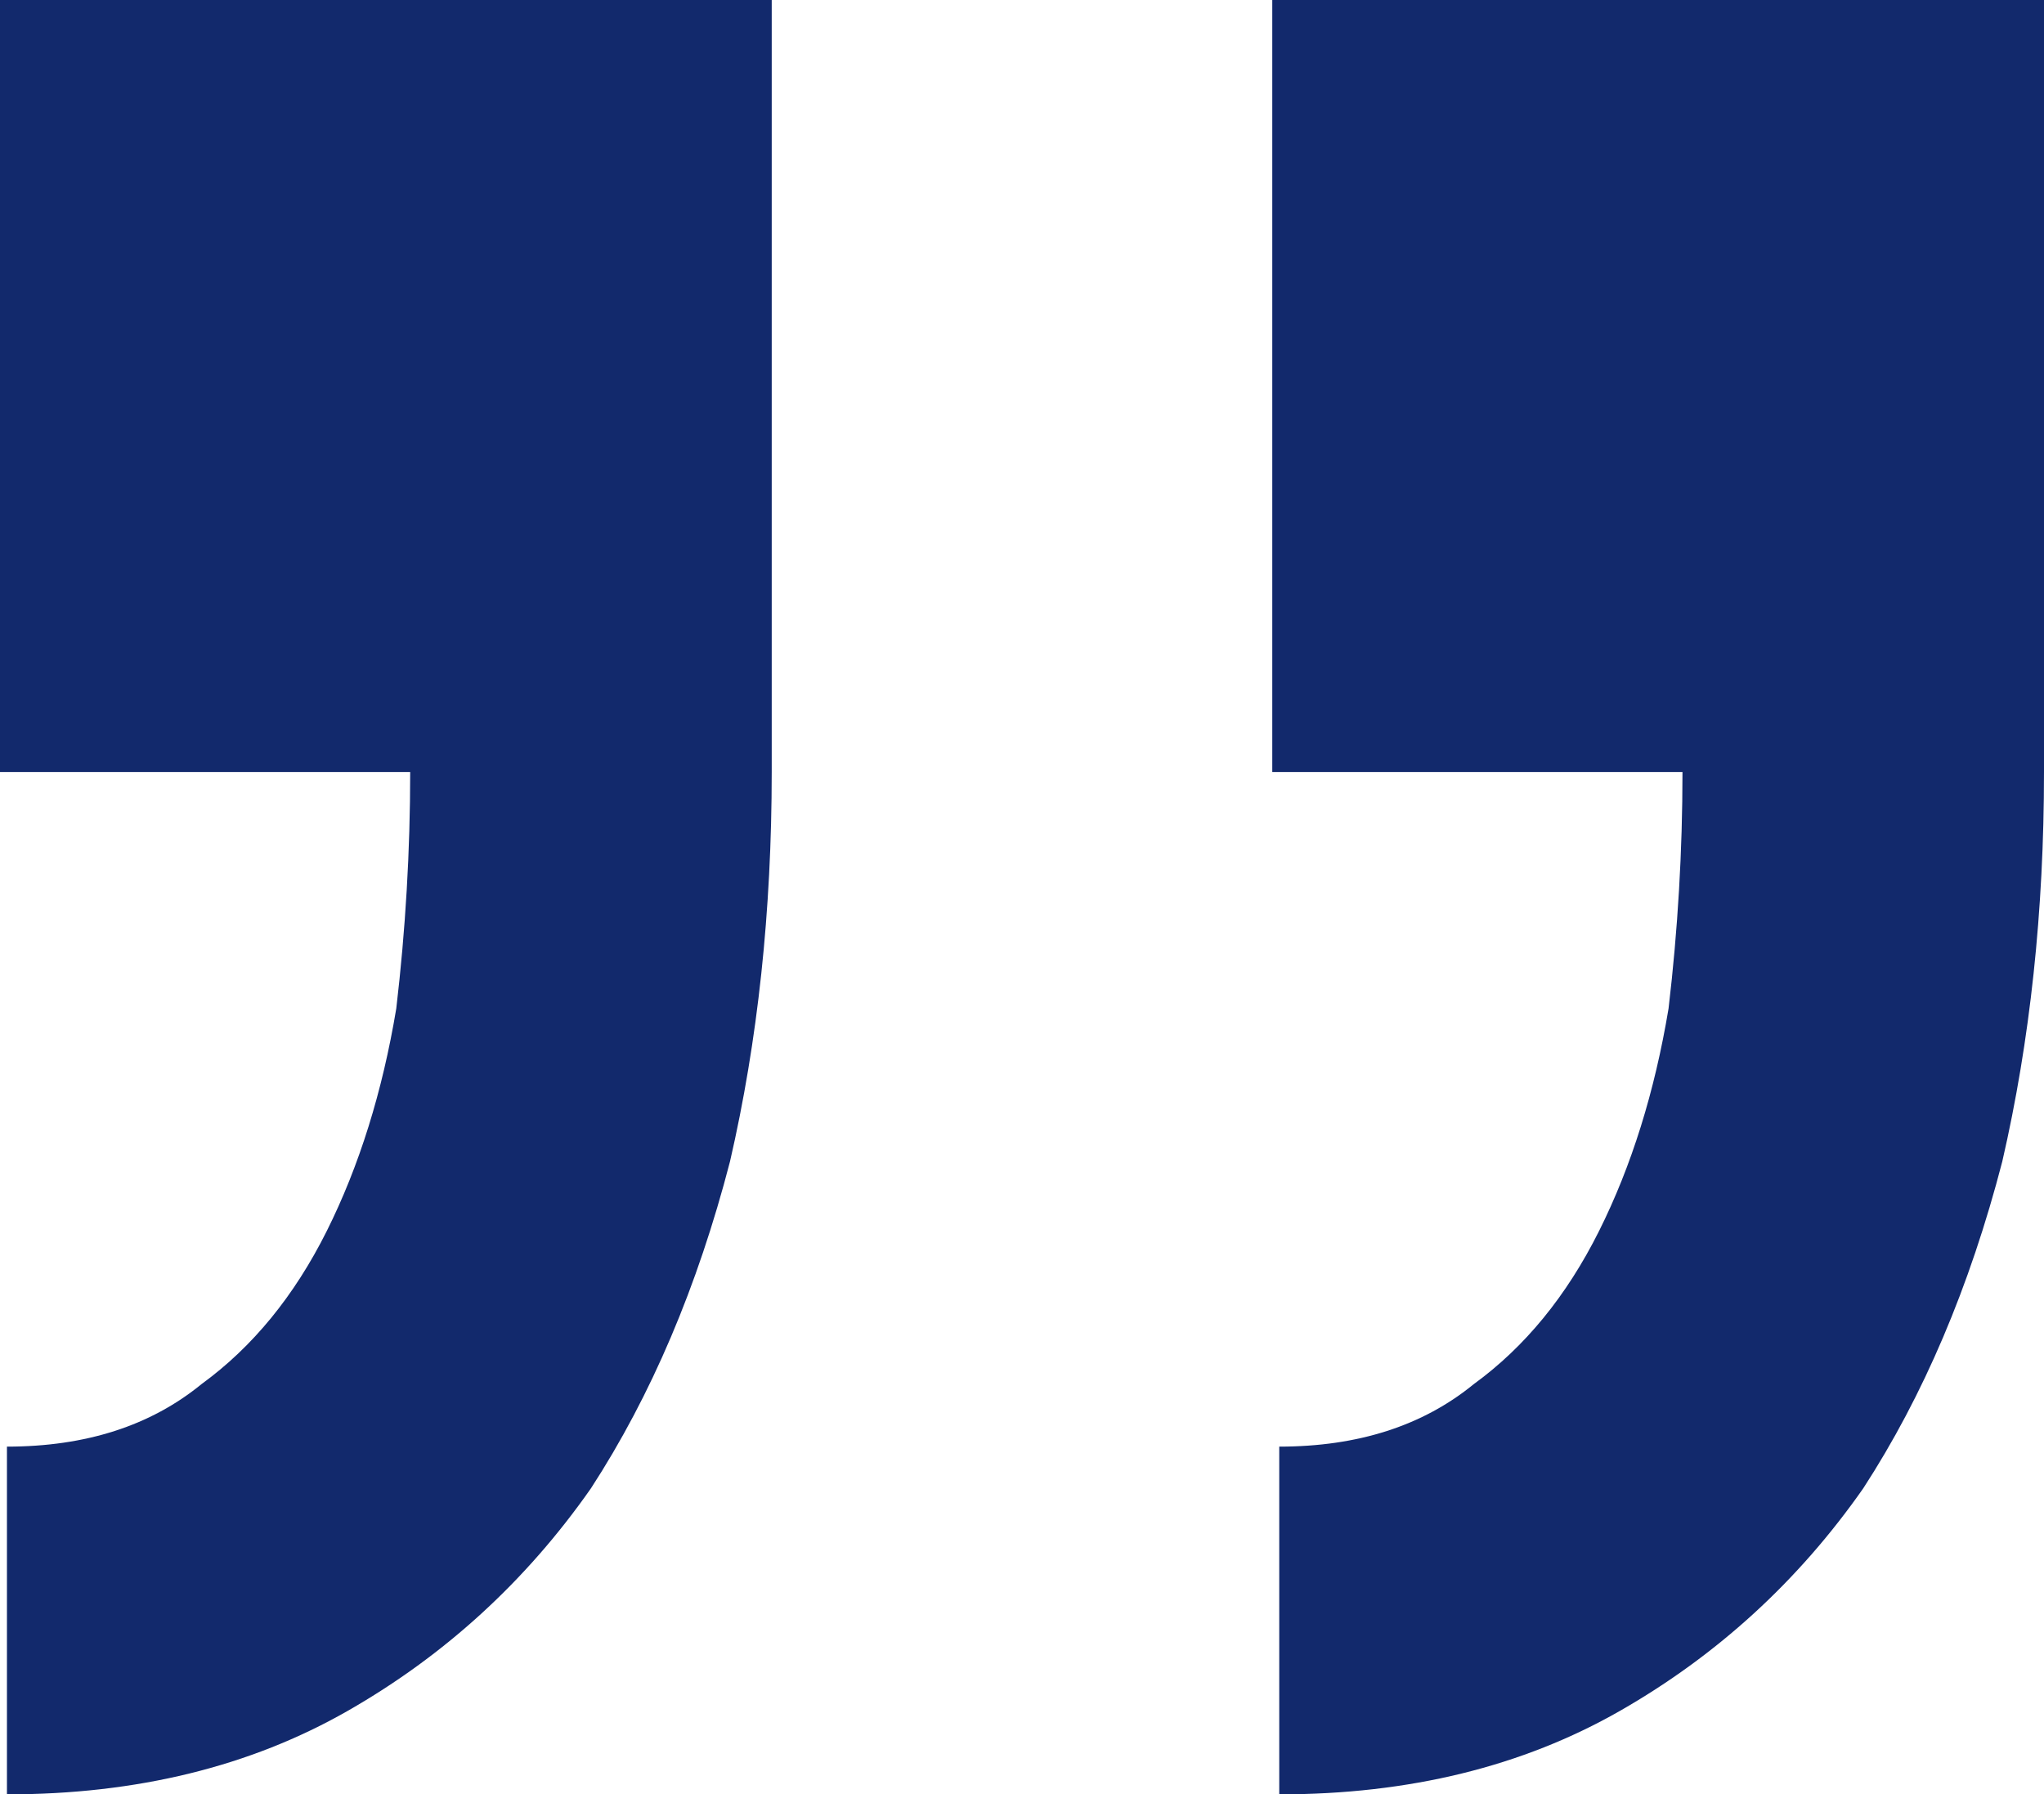 <svg xmlns="http://www.w3.org/2000/svg" width="90" height="79" viewBox="0 0 90 79" fill="none"><path d="M56.02 -2.97059e-06L90 0L90 33.988C90 40.112 89.388 45.828 88.163 51.136C86.735 56.647 84.694 61.444 82.041 65.527C79.184 69.61 75.612 72.876 71.326 75.326C67.041 77.775 62.041 79 56.327 79L56.327 63.69C59.796 63.69 62.653 62.771 64.898 60.934C67.143 59.301 68.98 57.056 70.408 54.198C71.837 51.34 72.857 48.074 73.469 44.399C73.878 40.929 74.082 37.459 74.082 33.988L56.02 33.988L56.02 -2.97059e-06ZM6.9064e-06 -7.86805e-06L33.98 -4.89746e-06L33.98 33.988C33.98 40.112 33.367 45.828 32.143 51.136C30.714 56.647 28.674 61.444 26.02 65.527C23.163 69.61 19.592 72.876 15.306 75.326C11.02 77.775 6.02 79 0.306 79L0.306 63.69C3.776 63.69 6.633 62.771 8.878 60.934C11.122 59.301 12.959 57.056 14.388 54.198C15.816 51.34 16.837 48.074 17.449 44.399C17.857 40.929 18.061 37.459 18.061 33.988L3.93504e-06 33.988L6.9064e-06 -7.86805e-06Z" fill="#12296C"></path></svg>